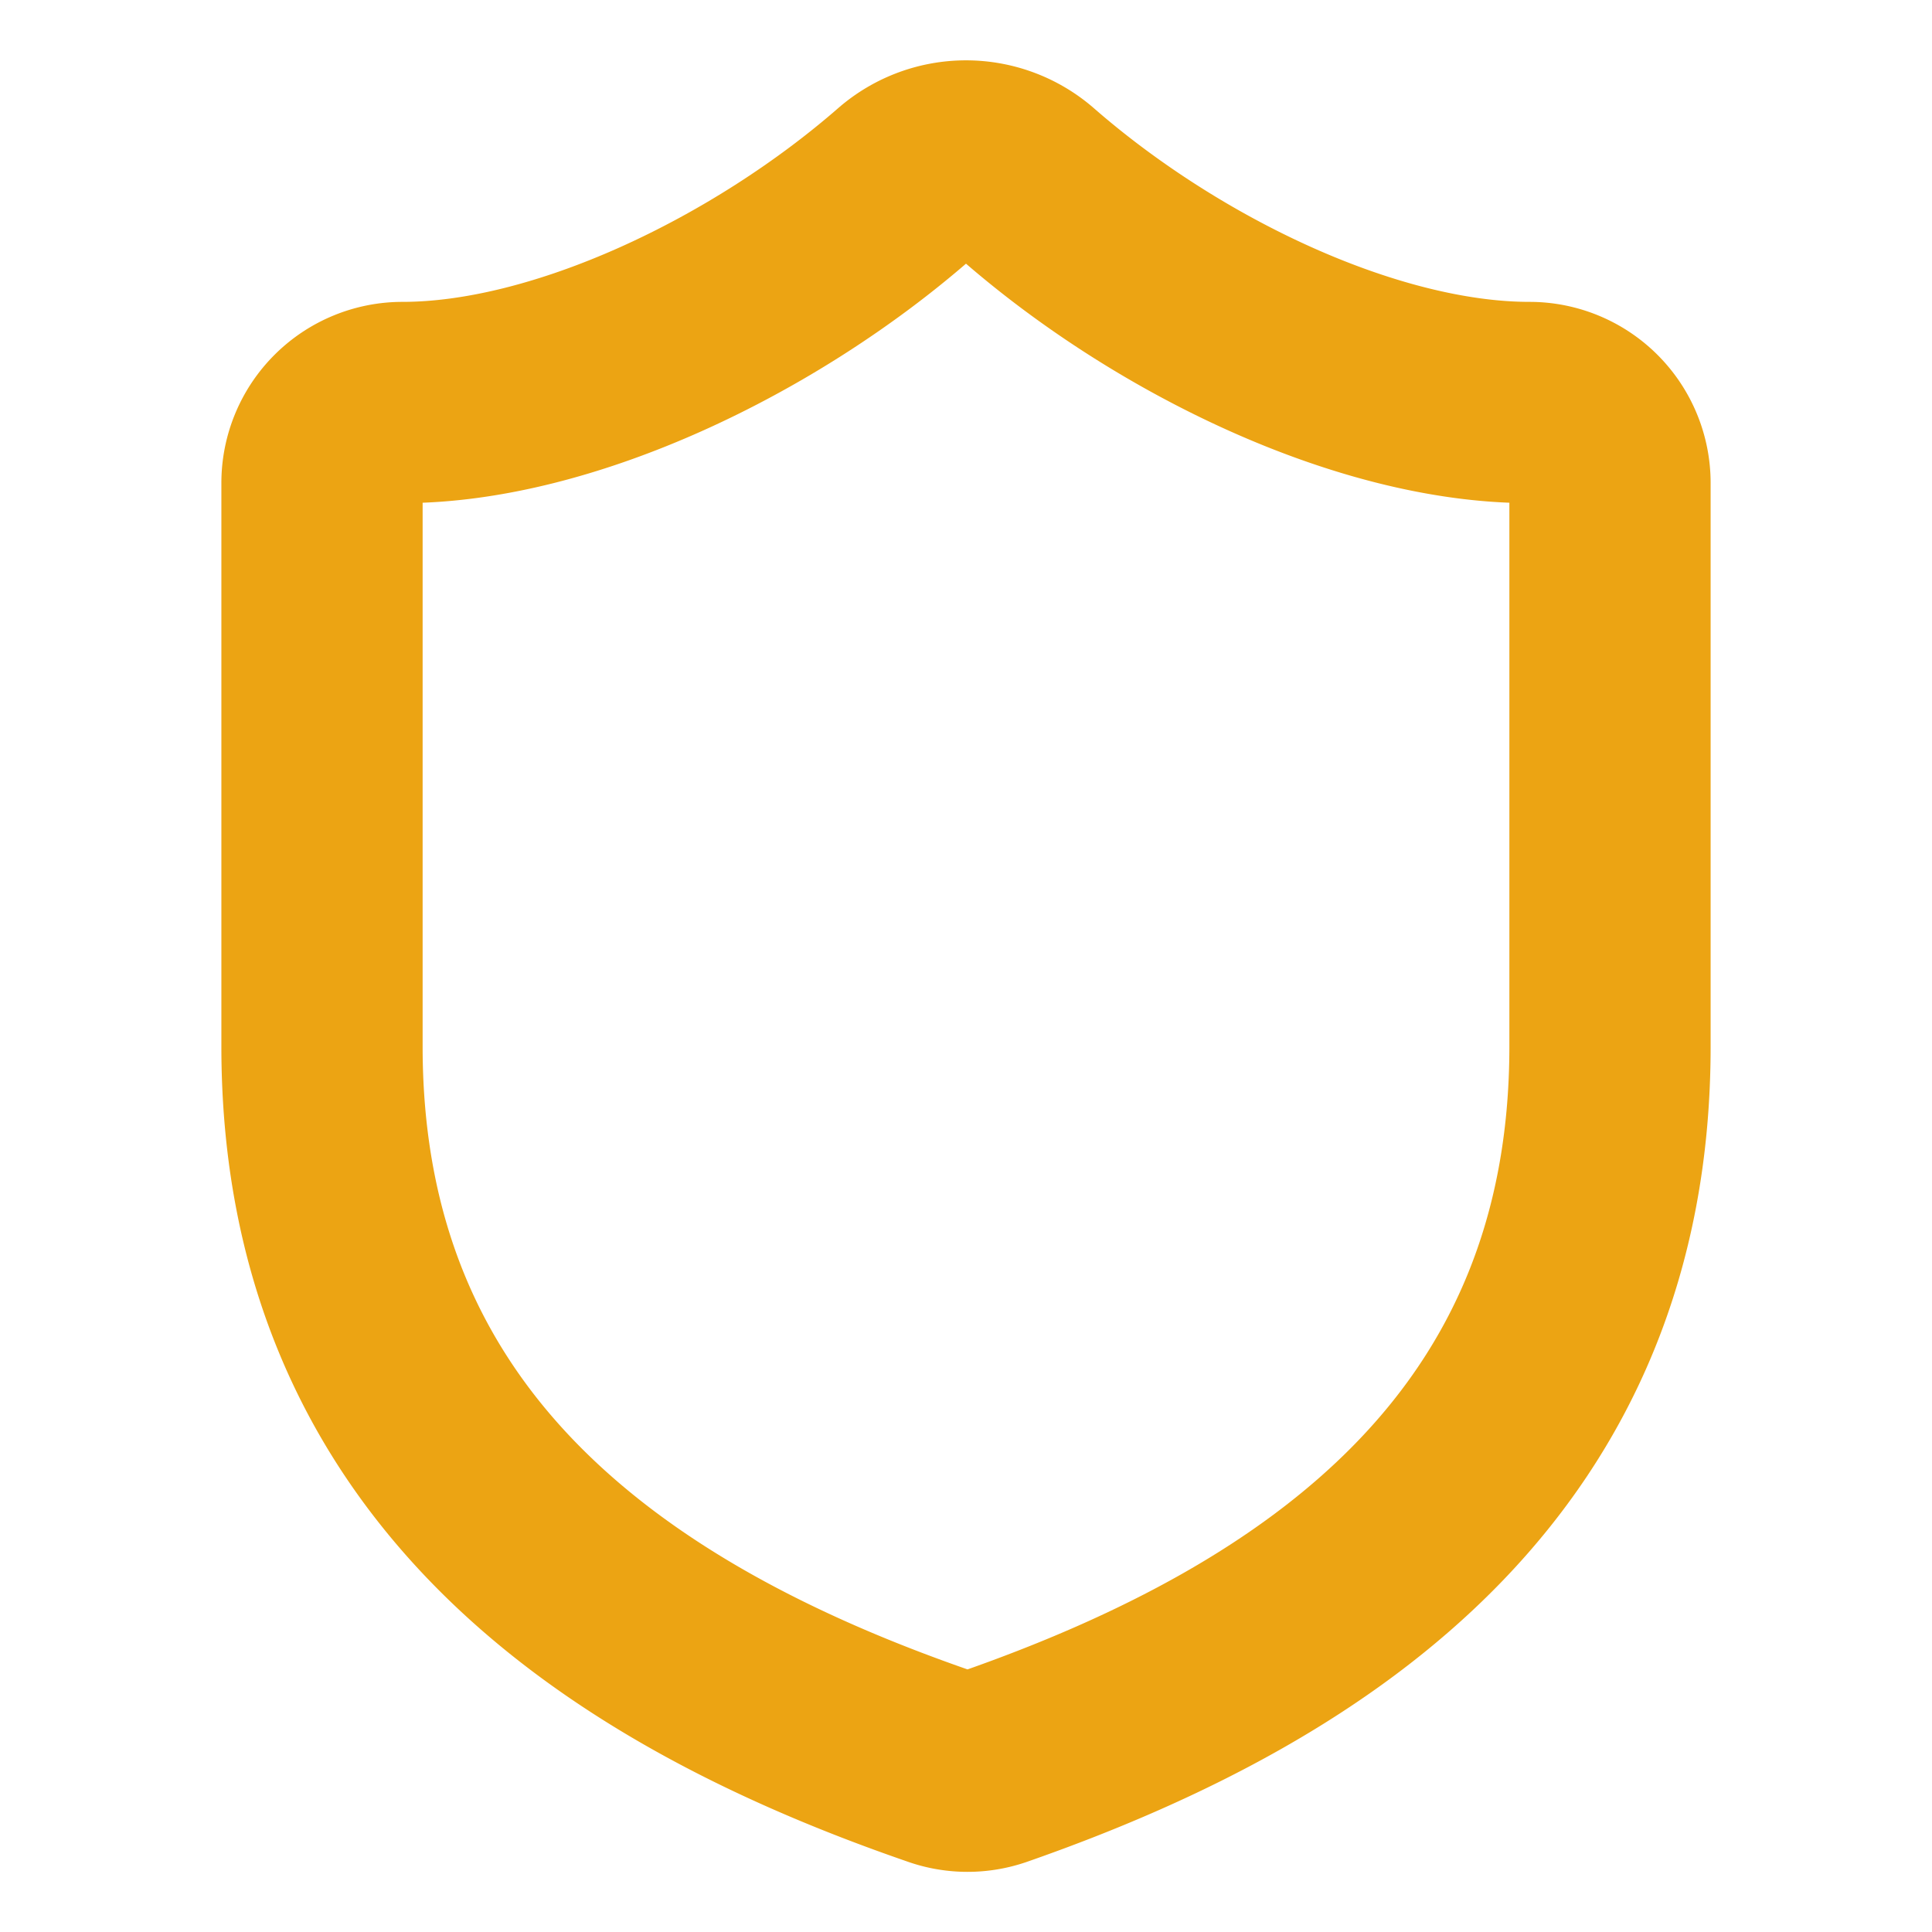 <svg class="lucide lucide-shield h-4 w-4" stroke-linejoin="round" stroke-linecap="round" stroke-width="2.5" stroke="#ECA413" fill="none" viewBox="0 0 24 24" height="24" width="24" xmlns="http://www.w3.org/2000/svg"><path d="M20 13c0 5-3.5 7.5-7.66 8.95a1 1 0 0 1-.67-.01C7.5 20.5 4 18 4 13V6a1 1 0 0 1 1-1c2 0 4.5-1.2 6.24-2.72a1.17 1.17 0 0 1 1.52 0C14.51 3.81 17 5 19 5a1 1 0 0 1 1 1z"></path></svg>